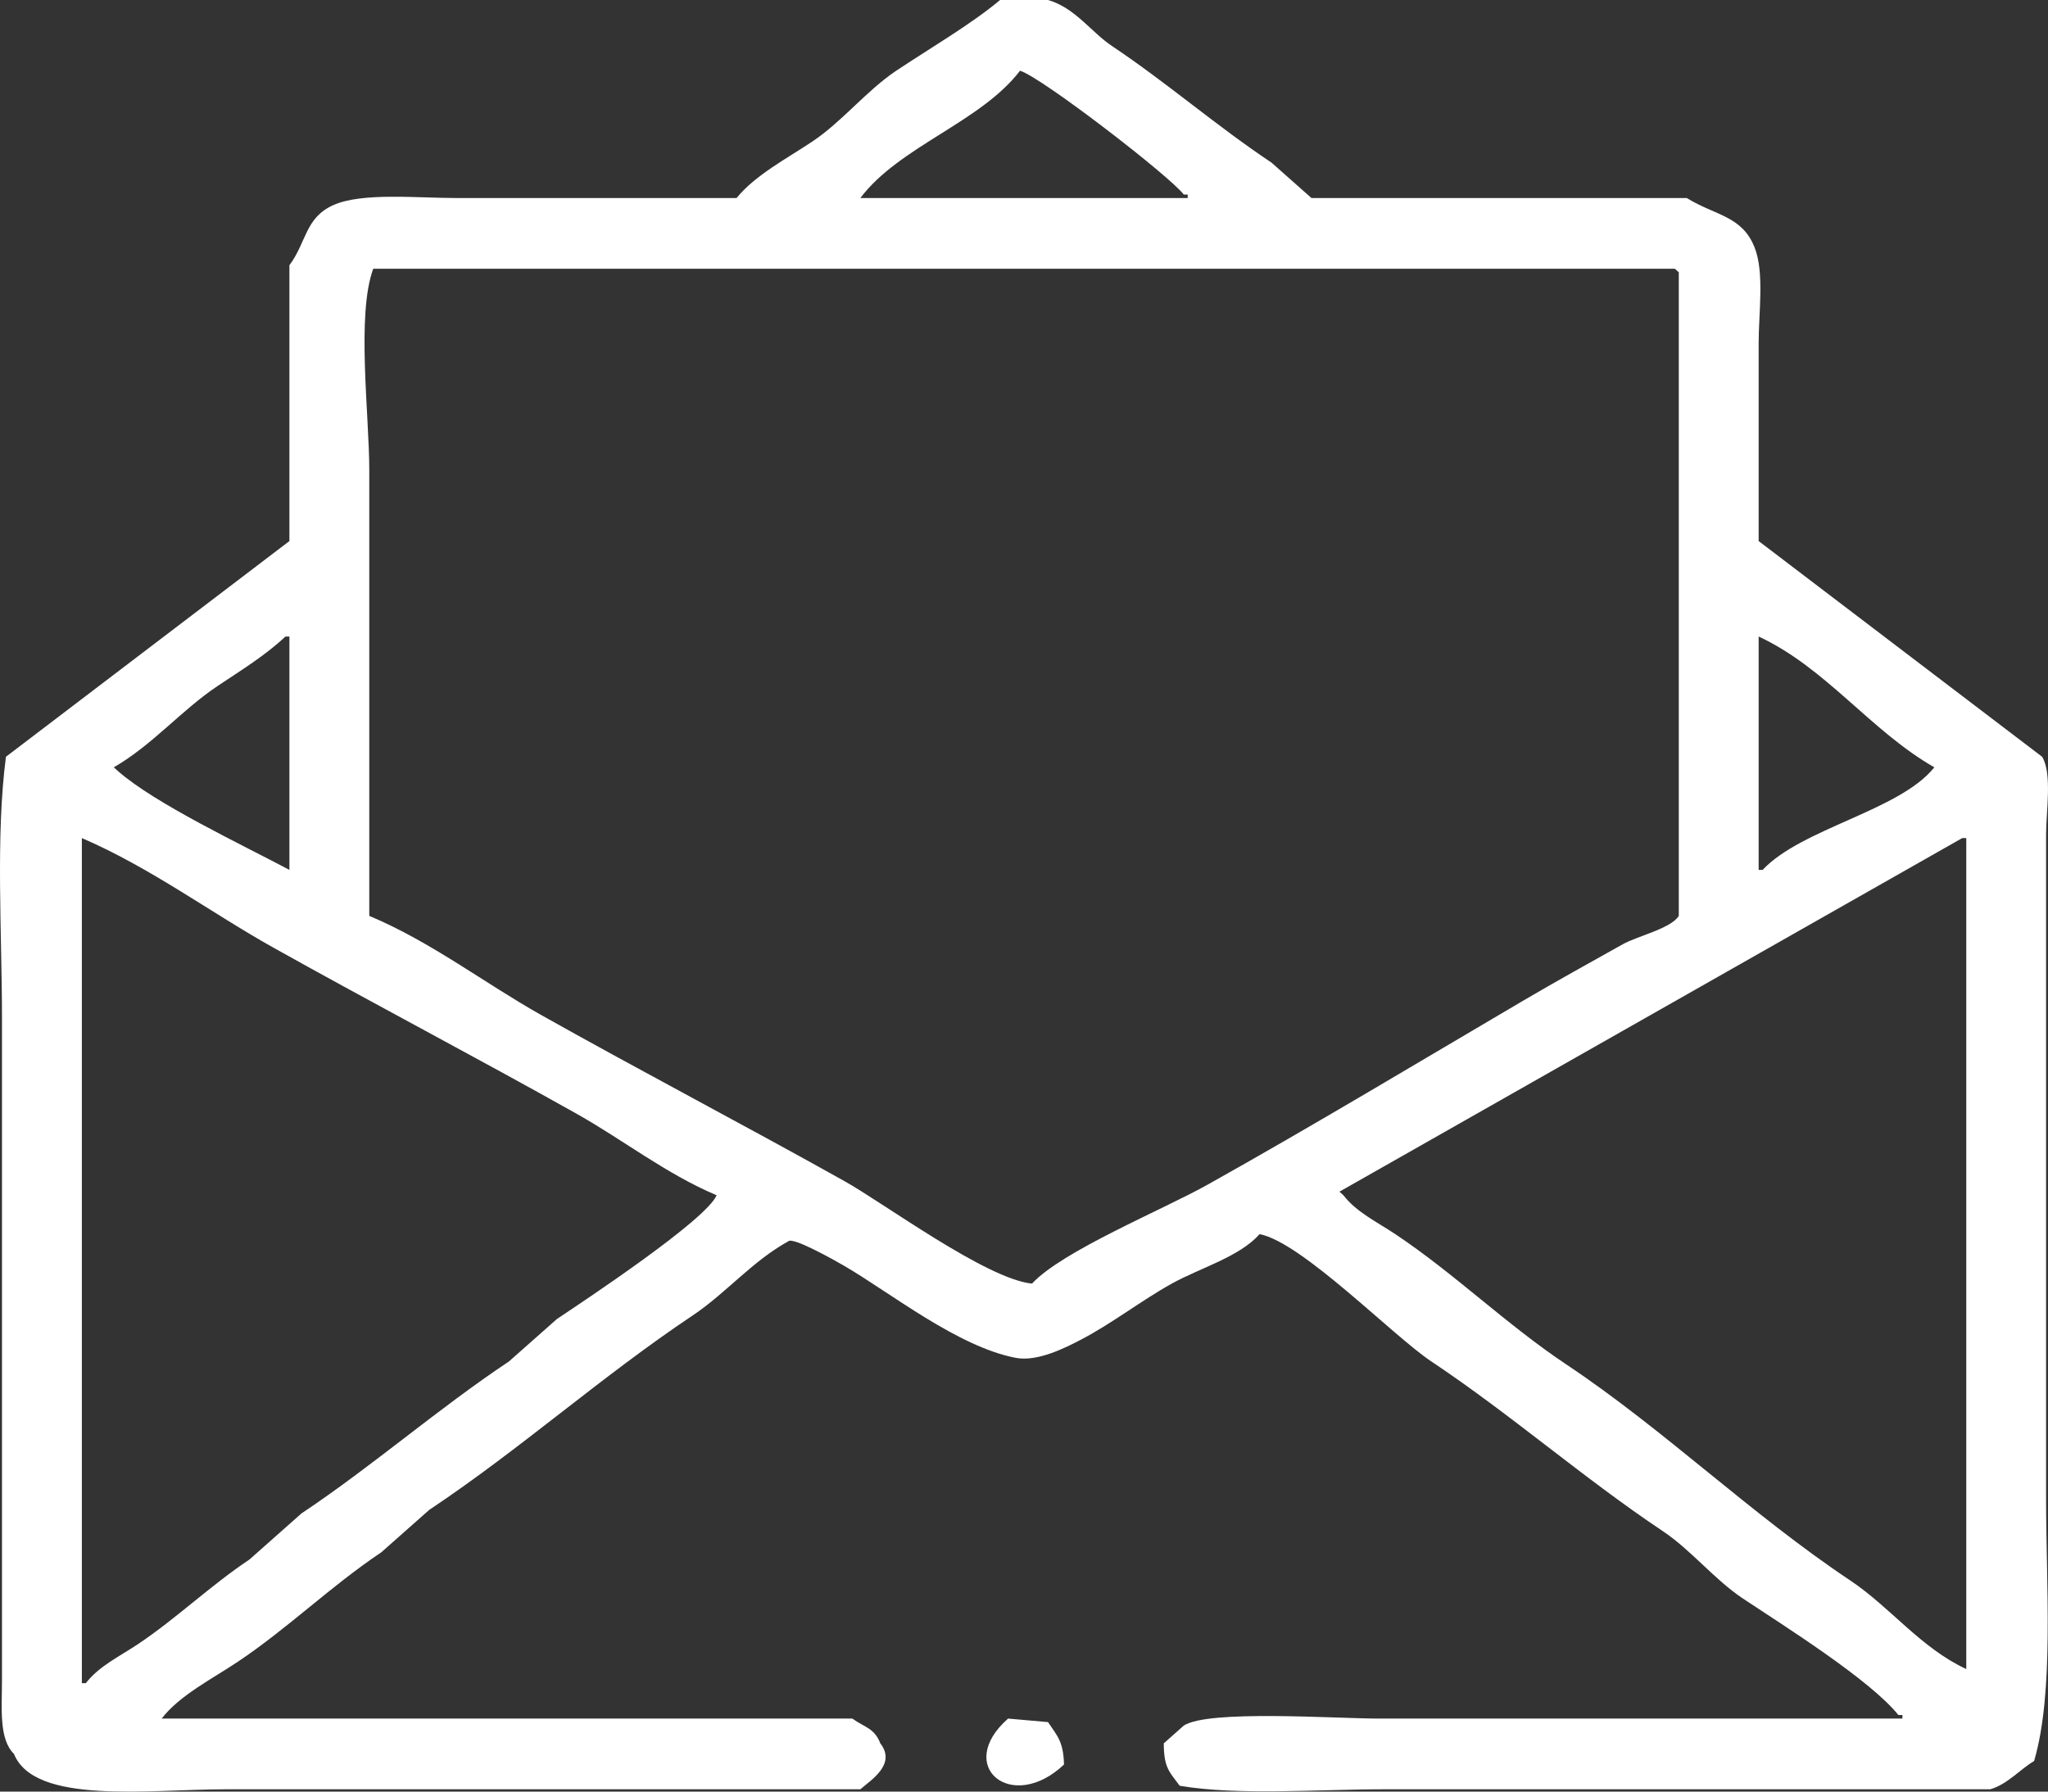 <?xml version="1.0" encoding="UTF-8"?> <svg xmlns="http://www.w3.org/2000/svg" width="32" height="28" viewBox="0 0 32 28" fill="none"><rect x="0" y="0" width="32" height="28" fill="#333333" stroke="none"/><g clip-path="url(#clip0_7_1322)"><path fill-rule="evenodd" clip-rule="evenodd" d="M31.97 15.916V13.043C31.97 12.684 32.068 12.086 31.908 11.827C30.432 10.703 28.955 9.579 27.479 8.456V5.361C27.479 4.881 27.571 4.261 27.416 3.869C27.221 3.371 26.802 3.371 26.356 3.095H20.492L19.868 2.542C18.997 1.961 18.243 1.3 17.373 0.718C17.053 0.505 16.797 0.12 16.375 0H15.626C15.19 0.369 14.498 0.775 14.004 1.105C13.538 1.417 13.161 1.899 12.694 2.211C12.298 2.476 11.797 2.738 11.509 3.095H7.142C6.51 3.095 5.656 3.005 5.209 3.205C4.765 3.404 4.791 3.786 4.522 4.145V8.456C3.046 9.579 1.569 10.703 0.093 11.827C-0.07 13.072 0.031 14.577 0.031 15.916V26.251C0.031 26.701 -0.02 27.175 0.218 27.411C0.541 28.211 2.325 27.964 3.524 27.964H13.443C13.606 27.82 14.011 27.575 13.755 27.246C13.661 27.005 13.512 26.999 13.318 26.859H2.526C2.802 26.498 3.318 26.237 3.711 25.974C4.491 25.454 5.164 24.792 5.957 24.261C6.207 24.04 6.456 23.819 6.706 23.598C8.142 22.64 9.388 21.518 10.823 20.559C11.344 20.21 11.752 19.712 12.32 19.398C12.395 19.333 13.029 19.689 13.194 19.785C13.918 20.208 14.973 21.053 15.876 21.222C16.219 21.286 16.663 21.054 16.874 20.945C17.362 20.694 17.833 20.325 18.309 20.061C18.754 19.814 19.364 19.645 19.681 19.288C20.339 19.412 21.766 20.879 22.364 21.277C23.624 22.118 24.723 23.088 25.982 23.93C26.425 24.226 26.785 24.683 27.229 24.98C27.883 25.415 29.217 26.25 29.662 26.803H29.725V26.859H21.553C20.865 26.859 18.875 26.717 18.496 26.969L18.184 27.246C18.185 27.636 18.276 27.694 18.433 27.909C19.347 28.064 20.593 27.964 21.615 27.964H31.097C31.363 27.889 31.566 27.65 31.783 27.522C32.098 26.448 31.97 24.771 31.97 23.432V15.916ZM27.479 9.948C28.53 10.436 29.232 11.426 30.224 11.992C29.682 12.671 28.153 12.943 27.541 13.595H27.479V9.948ZM15.938 1.105C16.285 1.214 18.283 2.757 18.496 3.04H18.558V3.095H13.443C14.054 2.285 15.321 1.912 15.938 1.105ZM3.4 10.721C3.773 10.472 4.144 10.245 4.46 9.948H4.522V13.595C3.779 13.2 2.419 12.559 1.84 12.048L1.778 11.992C2.385 11.641 2.834 11.099 3.4 10.721ZM8.702 20.614C8.452 20.835 8.203 21.056 7.953 21.277C6.824 22.03 5.839 22.899 4.71 23.653C4.439 23.893 4.169 24.133 3.899 24.372C3.28 24.785 2.756 25.295 2.152 25.698C1.862 25.891 1.546 26.04 1.341 26.306H1.279V13.098C2.35 13.559 3.29 14.261 4.273 14.811C5.862 15.7 7.427 16.517 9.014 17.409C9.727 17.809 10.415 18.351 11.197 18.68C11.039 19.062 9.16 20.308 8.702 20.614ZM18.87 18.514C18.163 18.91 16.601 19.548 16.125 20.061C15.411 19.989 13.819 18.809 13.194 18.459C11.604 17.569 10.039 16.753 8.452 15.861C7.577 15.369 6.729 14.715 5.77 14.314V7.35C5.77 6.483 5.567 4.916 5.832 4.2H26.169L26.231 4.255V14.314C26.113 14.51 25.58 14.631 25.358 14.756C24.854 15.038 24.319 15.334 23.798 15.64C22.177 16.593 20.514 17.594 18.87 18.514ZM30.723 26.085C30.015 25.757 29.532 25.116 28.914 24.703C27.36 23.667 26.009 22.349 24.485 21.332C23.536 20.7 22.733 19.909 21.802 19.288C21.513 19.095 21.195 18.945 20.991 18.68C20.971 18.661 20.949 18.642 20.929 18.624C24.172 16.782 27.417 14.94 30.66 13.098H30.723V26.085ZM15.751 26.859C14.906 27.604 15.81 28.349 16.625 27.577C16.616 27.216 16.518 27.127 16.375 26.914C16.167 26.896 15.959 26.877 15.751 26.859Z" fill="white"></path></g><defs><clipPath id="clip0_7_1322"><rect width="32" height="28" fill="white"></rect></clipPath></defs></svg> 